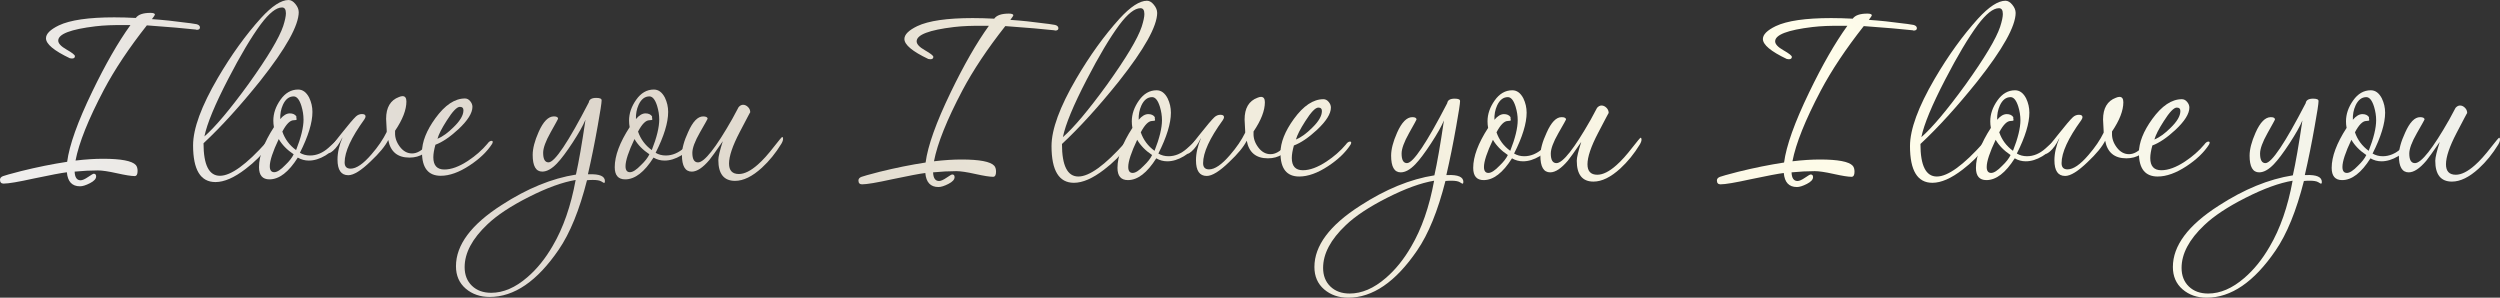<?xml version="1.0" encoding="UTF-8"?> <svg xmlns="http://www.w3.org/2000/svg" xmlns:xlink="http://www.w3.org/1999/xlink" id="_Слой_1" data-name="Слой 1" viewBox="0 0 955.16 113.74"><rect x="0" y="0" width="955.16" height="113.74" fill="#333333" stroke="none"/><defs><style> .cls-1 { fill: url(#White_Gold-20); } .cls-2 { fill: url(#White_Gold-24); } .cls-3 { fill: url(#White_Gold-19); } .cls-4 { fill: url(#White_Gold-9); } .cls-5 { fill: url(#White_Gold-22); } .cls-6 { fill: url(#White_Gold-3); } .cls-7 { fill: url(#White_Gold-16); } .cls-8 { fill: url(#White_Gold); } .cls-9 { fill: url(#White_Gold-23); } .cls-10 { fill: url(#White_Gold-8); } .cls-11 { fill: url(#White_Gold-6); } .cls-12 { fill: url(#White_Gold-13); } .cls-13 { fill: url(#White_Gold-12); } .cls-14 { fill: url(#White_Gold-7); } .cls-15 { fill: url(#White_Gold-15); } .cls-16 { fill: url(#White_Gold-14); } .cls-17 { fill: url(#White_Gold-11); } .cls-18 { fill: url(#White_Gold-4); } .cls-19 { fill: url(#White_Gold-21); } .cls-20 { fill: url(#White_Gold-17); } .cls-21 { fill: url(#White_Gold-18); } .cls-22 { fill: url(#White_Gold-2); } .cls-23 { fill: url(#White_Gold-10); } .cls-24 { fill: url(#White_Gold-5); } </style><linearGradient id="White_Gold" data-name="White Gold" x1="688.12" y1="-447.07" x2="-207.88" y2="220.93" gradientUnits="userSpaceOnUse"><stop offset="0" stop-color="#e8eaeb"></stop><stop offset=".25" stop-color="#fffdea"></stop><stop offset=".42" stop-color="#f0ebdc"></stop><stop offset=".6" stop-color="#ddd6cc"></stop><stop offset=".79" stop-color="#f2f2f2"></stop><stop offset="1" stop-color="#dedbc5"></stop></linearGradient><linearGradient id="White_Gold-2" data-name="White Gold" x1="707.99" y1="-420.41" x2="-188.01" y2="247.59" xlink:href="#White_Gold"></linearGradient><linearGradient id="White_Gold-3" data-name="White Gold" x1="721.09" y1="-402.84" x2="-174.91" y2="265.16" xlink:href="#White_Gold"></linearGradient><linearGradient id="White_Gold-4" data-name="White Gold" x1="734.46" y1="-384.92" x2="-161.54" y2="283.08" xlink:href="#White_Gold"></linearGradient><linearGradient id="White_Gold-5" data-name="White Gold" x1="743.9" y1="-372.25" x2="-152.1" y2="295.75" xlink:href="#White_Gold"></linearGradient><linearGradient id="White_Gold-6" data-name="White Gold" x1="766.72" y1="-341.64" x2="-129.28" y2="326.36" xlink:href="#White_Gold"></linearGradient><linearGradient id="White_Gold-7" data-name="White Gold" x1="769.65" y1="-337.72" x2="-126.35" y2="330.28" xlink:href="#White_Gold"></linearGradient><linearGradient id="White_Gold-8" data-name="White Gold" x1="782.35" y1="-320.67" x2="-113.65" y2="347.33" xlink:href="#White_Gold"></linearGradient><linearGradient id="White_Gold-9" data-name="White Gold" x1="805.43" y1="-289.72" x2="-90.57" y2="378.28" xlink:href="#White_Gold"></linearGradient><linearGradient id="White_Gold-10" data-name="White Gold" x1="825.3" y1="-263.06" x2="-70.7" y2="404.94" xlink:href="#White_Gold"></linearGradient><linearGradient id="White_Gold-11" data-name="White Gold" x1="838.4" y1="-245.49" x2="-57.6" y2="422.51" xlink:href="#White_Gold"></linearGradient><linearGradient id="White_Gold-12" data-name="White Gold" x1="851.77" y1="-227.57" x2="-44.23" y2="440.43" xlink:href="#White_Gold"></linearGradient><linearGradient id="White_Gold-13" data-name="White Gold" x1="861.21" y1="-214.9" x2="-34.79" y2="453.1" xlink:href="#White_Gold"></linearGradient><linearGradient id="White_Gold-14" data-name="White Gold" x1="884.03" y1="-184.29" x2="-11.97" y2="483.71" xlink:href="#White_Gold"></linearGradient><linearGradient id="White_Gold-15" data-name="White Gold" x1="886.96" y1="-180.37" x2="-9.04" y2="487.63" xlink:href="#White_Gold"></linearGradient><linearGradient id="White_Gold-16" data-name="White Gold" x1="899.66" y1="-163.32" x2="3.66" y2="504.68" xlink:href="#White_Gold"></linearGradient><linearGradient id="White_Gold-17" data-name="White Gold" x1="922.6" y1="-132.55" x2="26.6" y2="535.45" xlink:href="#White_Gold"></linearGradient><linearGradient id="White_Gold-18" data-name="White Gold" x1="942.48" y1="-105.89" x2="46.48" y2="562.11" xlink:href="#White_Gold"></linearGradient><linearGradient id="White_Gold-19" data-name="White Gold" x1="955.58" y1="-88.32" x2="59.58" y2="579.68" xlink:href="#White_Gold"></linearGradient><linearGradient id="White_Gold-20" data-name="White Gold" x1="968.94" y1="-70.4" x2="72.94" y2="597.6" xlink:href="#White_Gold"></linearGradient><linearGradient id="White_Gold-21" data-name="White Gold" x1="978.39" y1="-57.73" x2="82.39" y2="610.27" xlink:href="#White_Gold"></linearGradient><linearGradient id="White_Gold-22" data-name="White Gold" x1="1001.21" y1="-27.12" x2="105.21" y2="640.88" xlink:href="#White_Gold"></linearGradient><linearGradient id="White_Gold-23" data-name="White Gold" x1="1004.13" y1="-23.2" x2="108.13" y2="644.8" xlink:href="#White_Gold"></linearGradient><linearGradient id="White_Gold-24" data-name="White Gold" x1="1016.84" y1="-6.15" x2="120.84" y2="661.85" xlink:href="#White_Gold"></linearGradient></defs><g><path class="cls-8" d="M76.4,10.49c0,.61-.42.91-1.25.91l-.34-.11c-4.1-.46-10.34-.99-18.7-1.6-6.84,8.67-12.31,16.88-16.42,24.63-5.93,11.25-9.54,20.26-10.83,27.02,3.88-.46,7.37-.68,10.49-.68,6.92,0,11.1.8,12.54,2.39.46.53.68,1.29.68,2.28,0,1.29-.38,1.94-1.14,1.94-1.29,0-3.55-.36-6.78-1.08-3.23-.72-5.64-1.08-7.24-1.08-2.74,0-5.7.15-8.89.46.08,2.2.84,3.31,2.28,3.31.68,0,1.63-.42,2.85-1.25,1.21-.84,1.94-1.25,2.17-1.25.61,0,.91.34.91,1.03,0,.91-.78,1.77-2.34,2.57-1.56.8-2.83,1.2-3.82,1.2-3.04,0-4.71-1.79-5.02-5.36-1.98.23-6.2,1.03-12.66,2.39-5.85,1.29-9.69,1.94-11.52,1.94-.91,0-1.37-.5-1.37-1.48,0-.61.38-1.07,1.14-1.37.53-.23,2.85-.87,6.96-1.94,6.16-1.52,12.01-2.7,17.56-3.54.84-6.39,4.03-15.32,9.58-26.8,5.02-10.41,9.88-18.89,14.6-25.43h-1.94c-4.41-.07-8.21.08-11.4.46-9.5,1.14-14.25,2.96-14.25,5.47,0,1.07,1.06,2.21,3.19,3.42,2.13,1.22,3.19,2.05,3.19,2.51,0,.61-.38.91-1.14.91-.23,0-.5-.04-.8-.11-6.08-2.89-9.12-5.43-9.12-7.64,0-1.67,1.63-3.31,4.9-4.9,4.33-2.05,11.4-3.08,21.21-3.08,2.58,0,5.32.08,8.21.23.91-1.29,2.77-1.94,5.59-1.94,1.14,0,1.71.23,1.71.68,0,.15-.38.72-1.14,1.71,4.33.3,8.7.76,13.11,1.37.91.08,2.24.27,3.99.57.84.23,1.25.65,1.25,1.25Z"></path><path class="cls-22" d="M114.14,4.56c0,5.17-4.9,13.95-14.71,26.34-7.75,9.65-14.98,17.6-21.67,23.83,0,8.29,2.09,12.43,6.27,12.43s10.11-4.29,17.79-12.88c.3-.38.61-.57.91-.57.38,0,.57.27.57.8,0,.3-.11.61-.34.91-2.66,3.5-5.7,6.54-9.12,9.12-4.33,3.34-8.17,5.02-11.52,5.02-5.7,0-8.55-4.67-8.55-14.03,0-6.38,3.15-14.97,9.46-25.77,5.17-8.82,10.68-16.46,16.53-22.92,4.18-4.56,7.68-6.84,10.49-6.84.91,0,1.79.51,2.62,1.54.84,1.03,1.25,2.03,1.25,3.02ZM109.23,5.02c0-1.44-.5-2.17-1.48-2.17-2.21,0-4.9,2.13-8.1,6.39-3.65,4.94-7.79,11.9-12.43,20.87-5.09,9.81-8.14,17.14-9.12,22.01,4.18-3.65,9.81-10.34,16.88-20.07,7.3-10.19,11.71-17.56,13.23-22.12.68-2.13,1.03-3.76,1.03-4.9Z"></path><path class="cls-6" d="M129.41,54.28c0,.15-.08.3-.23.46-1.07,1.82-2.68,3.38-4.85,4.67-2.17,1.29-4.28,1.94-6.33,1.94-1.52,0-2.93-.38-4.22-1.14-3.5,5.55-7.11,8.32-10.83,8.32-2.66,0-3.99-1.56-3.99-4.67,0-4.33,1.9-9.42,5.7-15.28-.15-.84-.23-1.67-.23-2.51,0-2.74.91-5.4,2.74-7.98,1.82-2.58,4.07-3.88,6.73-3.88,1.75,0,3.15,1.03,4.22,3.08.84,1.75,1.25,3.57,1.25,5.47,0,4.1-1.6,9.31-4.79,15.62,1.14.68,2.43,1.03,3.88,1.03,2.51,0,4.86-.99,7.07-2.96,2.2-1.98,3.23-2.96,3.08-2.96.53,0,.8.27.8.8ZM112.2,58.95c-2.51-1.67-4.41-3.61-5.7-5.82-2.28,4.79-3.42,8.25-3.42,10.38,0,1.52.57,2.28,1.71,2.28,1.06,0,2.47-.91,4.22-2.74,1.52-1.44,2.58-2.81,3.19-4.1ZM115.96,45.61c0-1.67-.27-3.38-.8-5.13-.76-2.43-1.75-3.65-2.96-3.65-1.75,0-3.12,1.07-4.1,3.19-.76,1.67-1.1,3.5-1.03,5.47,1.21-1.44,2.43-2.17,3.65-2.17,1.14,0,1.98.38,2.51,1.14v.57c.07.23.11.42.11.57,0,.23-.38.34-1.14.34-1.37,0-2.81,1.45-4.33,4.33.99,2.89,2.74,5.25,5.25,7.07,1.9-4.79,2.85-8.7,2.85-11.74Z"></path><path class="cls-18" d="M166.13,53.45c0,.3-.08.55-.23.78-2.21,3.99-5.36,5.98-9.46,5.98-4.56,0-7.26-2.24-8.1-6.73-1.14,2.3-3.38,5.02-6.73,8.17-3.65,3.53-6.5,5.29-8.55,5.29-2.74,0-4.11-1.99-4.11-5.98,0-2.68.65-5.52,1.94-8.5-.08.08-.15.19-.23.34-.99,2.05-2.13,3.65-3.42,4.79-.61.53-1.07.8-1.37.8-.23,0-.34-.15-.34-.46,0-.53,1.56-2.74,4.67-6.61,2.89-3.65,4.83-5.93,5.81-6.84.69-.61,1.44-.91,2.28-.91.91,0,1.37.3,1.37.91,0,.3-.15.68-.46,1.14-5.02,6.92-7.53,12.39-7.53,16.42,0,1.6.76,2.39,2.28,2.39,2.2,0,4.86-1.83,7.98-5.47,2.51-2.89,4.45-5.74,5.82-8.55v-.57c0-.53-.04-1.29-.12-2.28-.08-.99-.11-1.71-.11-2.17,0-4.33,1.63-7.11,4.9-8.32.53-.23.99-.34,1.37-.34.99,0,1.48.68,1.48,2.05,0,3.19-1.45,6.92-4.33,11.17v.68c-.08,1.9.53,3.71,1.82,5.42,1.29,1.71,2.85,2.57,4.68,2.57s3.65-1.03,5.47-3.08,2.66-3.08,2.51-3.08c.46,0,.68.33.68,1Z"></path><path class="cls-24" d="M188.25,54.28c0,.15-.08.38-.23.68-1.9,2.96-4.75,5.7-8.55,8.21-4.03,2.66-7.72,3.99-11.06,3.99-4.79,0-7.18-3-7.18-9.01,0-3.95,1.71-8.29,5.13-13,3.65-5.02,7.41-7.53,11.29-7.53.76,0,1.43.34,2,1.03.57.68.85,1.41.85,2.17,0,2.36-1.79,5.21-5.36,8.55-3.19,2.96-6.12,4.94-8.78,5.93-.53,1.9-.8,3.5-.8,4.79,0,3.12,1.41,4.67,4.22,4.67,2.66,0,5.66-1.1,9.01-3.31,2.89-1.9,5.36-4.07,7.41-6.5.53-.76,1.06-1.14,1.6-1.14.3,0,.46.15.46.46ZM177.07,42.19c0-.91-.46-1.37-1.37-1.37-1.14,0-2.81,1.75-5.02,5.25-1.9,2.96-3.08,5.28-3.54,6.96,1.98-.83,4.03-2.32,6.16-4.45,2.51-2.43,3.76-4.56,3.76-6.39Z"></path><path class="cls-11" d="M231.12,69.21c0,.46-.11.68-.34.68-.08,0-.42-.19-1.03-.57-.61-.38-1.71-.57-3.31-.57-.76,0-1.48.04-2.17.11-2.89,11.4-6.5,20.26-10.83,26.57-8.21,12.01-16.99,18.02-26.34,18.02-3.65,0-6.71-1.07-9.18-3.19-2.47-2.13-3.71-4.98-3.71-8.55,0-8.13,5.82-15.93,17.45-23.38,9.73-6.31,19.19-10.19,28.39-11.63,1.06-4.71,2.28-11.71,3.65-20.98-.91,2.21-2.55,5.11-4.9,8.72-2.36,3.61-4.37,6.29-6.04,8.04-1.98,2.05-3.84,3.08-5.59,3.08-2.43,0-3.65-2.13-3.65-6.38,0-2.43.76-5.36,2.28-8.78,1.75-3.95,3.69-5.93,5.82-5.93,1.06,0,1.6.3,1.6.91,0,.08-.95,1.81-2.85,5.19-1.9,3.38-2.85,5.99-2.85,7.81,0,2.43.68,3.65,2.05,3.65,2.36,0,7.49-7.64,15.39-22.92.15-1.14,1.1-1.71,2.85-1.71,1.37,0,2.05.3,2.05.91,0,.99-.5,4.22-1.48,9.69-1.14,6.46-2.39,12.66-3.76,18.59h.46c4.03-.15,6.04.72,6.04,2.62ZM219.94,68.76c-5.02.84-10.99,3-17.9,6.5-6.92,3.5-12.2,6.99-15.85,10.49-5.78,5.47-8.67,10.91-8.67,16.31,0,2.96.93,5.34,2.79,7.13,1.86,1.79,4.31,2.68,7.35,2.68,4.64,0,9.24-1.98,13.8-5.93,3.65-3.12,6.88-7.11,9.69-11.97,4.03-6.84,6.96-15.24,8.78-25.2Z"></path><path class="cls-14" d="M265.32,54.28c0,.15-.08.3-.23.46-1.07,1.82-2.68,3.38-4.85,4.67-2.17,1.29-4.28,1.94-6.33,1.94-1.52,0-2.93-.38-4.22-1.14-3.5,5.55-7.11,8.32-10.83,8.32-2.66,0-3.99-1.56-3.99-4.67,0-4.33,1.9-9.42,5.7-15.28-.15-.84-.23-1.67-.23-2.51,0-2.74.91-5.4,2.74-7.98,1.82-2.58,4.07-3.88,6.73-3.88,1.75,0,3.15,1.03,4.22,3.08.84,1.75,1.25,3.57,1.25,5.47,0,4.1-1.6,9.31-4.79,15.62,1.14.68,2.43,1.03,3.88,1.03,2.51,0,4.86-.99,7.07-2.96,2.2-1.98,3.23-2.96,3.08-2.96.53,0,.8.27.8.8ZM248.11,58.95c-2.51-1.67-4.41-3.61-5.7-5.82-2.28,4.79-3.42,8.25-3.42,10.38,0,1.52.57,2.28,1.71,2.28,1.06,0,2.47-.91,4.22-2.74,1.52-1.44,2.58-2.81,3.19-4.1ZM251.87,45.61c0-1.67-.27-3.38-.8-5.13-.76-2.43-1.75-3.65-2.96-3.65-1.75,0-3.12,1.07-4.11,3.19-.76,1.67-1.1,3.5-1.03,5.47,1.22-1.44,2.43-2.17,3.65-2.17,1.14,0,1.98.38,2.51,1.14v.57c.08.23.11.42.11.57,0,.23-.38.34-1.14.34-1.37,0-2.81,1.45-4.33,4.33.99,2.89,2.74,5.25,5.25,7.07,1.9-4.79,2.85-8.7,2.85-11.74Z"></path><path class="cls-10" d="M299.19,53.02c0,.53-.23,1.18-.68,1.94-2.13,3.5-4.6,6.54-7.41,9.12-3.65,3.34-7.07,5.02-10.26,5.02-4.26,0-6.39-2.66-6.39-7.98,0-1.21.57-3.61,1.71-7.18-2.66,3.88-4.37,6.27-5.13,7.18-2.51,2.96-4.75,4.45-6.73,4.45-2.51,0-3.76-2.13-3.76-6.38,0-2.43.8-5.36,2.39-8.78,1.75-3.95,3.65-5.93,5.7-5.93,1.14,0,1.71.3,1.71.91,0,.08-.97,1.81-2.91,5.19-1.94,3.38-2.91,5.99-2.91,7.81,0,2.43.72,3.65,2.17,3.65,2.43,0,6.8-5.55,13.11-16.65.53-1.06,1.33-2.55,2.39-4.45.53-.61,1.1-.91,1.71-.91.68,0,1.31.29,1.88.85.57.57.86,1.24.86,2,0-.08-1.35,2.47-4.05,7.64-2.7,5.17-4.05,9.16-4.05,11.97,0,2.66,1.25,3.99,3.76,3.99,2.13,0,4.56-1.21,7.3-3.65,1.83-1.6,3.88-3.88,6.16-6.84,1.9-2.43,2.93-3.65,3.08-3.65.23,0,.34.23.34.68Z"></path></g><g><path class="cls-4" d="M404.38,10.77c0,.61-.42.91-1.25.91l-.34-.11c-4.1-.46-10.34-.99-18.7-1.6-6.84,8.67-12.31,16.88-16.42,24.63-5.93,11.25-9.54,20.26-10.83,27.02,3.88-.46,7.37-.68,10.49-.68,6.92,0,11.1.8,12.54,2.39.46.53.68,1.29.68,2.28,0,1.29-.38,1.94-1.14,1.94-1.29,0-3.55-.36-6.78-1.08-3.23-.72-5.64-1.08-7.24-1.08-2.74,0-5.7.15-8.89.46.08,2.2.84,3.31,2.28,3.31.68,0,1.63-.42,2.85-1.25,1.21-.84,1.94-1.25,2.17-1.25.61,0,.91.34.91,1.03,0,.91-.78,1.77-2.34,2.57-1.56.8-2.83,1.2-3.82,1.2-3.04,0-4.71-1.79-5.02-5.36-1.98.23-6.2,1.03-12.66,2.39-5.85,1.29-9.69,1.94-11.52,1.94-.91,0-1.37-.5-1.37-1.48,0-.61.38-1.07,1.14-1.37.53-.23,2.85-.87,6.96-1.94,6.16-1.52,12.01-2.7,17.56-3.54.84-6.39,4.03-15.32,9.58-26.8,5.02-10.41,9.88-18.89,14.59-25.43h-1.94c-4.41-.07-8.21.08-11.4.46-9.5,1.14-14.25,2.96-14.25,5.47,0,1.07,1.06,2.21,3.19,3.42,2.13,1.22,3.19,2.05,3.19,2.51,0,.61-.38.91-1.14.91-.23,0-.5-.04-.8-.11-6.08-2.89-9.12-5.43-9.12-7.64,0-1.67,1.63-3.31,4.9-4.9,4.33-2.05,11.4-3.08,21.21-3.08,2.58,0,5.32.08,8.21.23.91-1.29,2.77-1.94,5.59-1.94,1.14,0,1.71.23,1.71.68,0,.15-.38.72-1.14,1.71,4.33.3,8.7.76,13.11,1.37.91.08,2.24.27,3.99.57.84.23,1.25.65,1.25,1.25Z"></path><path class="cls-23" d="M442.12,4.84c0,5.17-4.9,13.95-14.71,26.34-7.75,9.65-14.98,17.6-21.67,23.83,0,8.29,2.09,12.43,6.27,12.43s10.11-4.29,17.79-12.88c.3-.38.61-.57.91-.57.38,0,.57.27.57.8,0,.3-.11.61-.34.91-2.66,3.5-5.7,6.54-9.12,9.12-4.33,3.34-8.17,5.02-11.52,5.02-5.7,0-8.55-4.67-8.55-14.03,0-6.38,3.15-14.97,9.46-25.77,5.17-8.82,10.68-16.46,16.53-22.92,4.18-4.56,7.68-6.84,10.49-6.84.91,0,1.79.51,2.62,1.54.84,1.03,1.25,2.03,1.25,3.02ZM437.22,5.3c0-1.44-.5-2.17-1.48-2.17-2.21,0-4.9,2.13-8.1,6.39-3.65,4.94-7.79,11.9-12.43,20.87-5.09,9.81-8.14,17.14-9.12,22.01,4.18-3.65,9.81-10.34,16.88-20.07,7.3-10.19,11.71-17.56,13.23-22.12.68-2.13,1.03-3.76,1.03-4.9Z"></path><path class="cls-17" d="M457.4,54.56c0,.15-.08.3-.23.46-1.07,1.82-2.68,3.38-4.85,4.67-2.17,1.29-4.28,1.94-6.33,1.94-1.52,0-2.93-.38-4.22-1.14-3.5,5.55-7.11,8.32-10.83,8.32-2.66,0-3.99-1.56-3.99-4.67,0-4.33,1.9-9.42,5.7-15.28-.15-.84-.23-1.67-.23-2.51,0-2.74.91-5.4,2.74-7.98,1.83-2.58,4.07-3.88,6.73-3.88,1.75,0,3.15,1.03,4.22,3.08.84,1.75,1.25,3.57,1.25,5.47,0,4.1-1.6,9.31-4.79,15.62,1.14.68,2.43,1.03,3.88,1.03,2.51,0,4.86-.99,7.07-2.96,2.2-1.98,3.23-2.96,3.08-2.96.53,0,.8.27.8.8ZM440.18,59.23c-2.51-1.67-4.41-3.61-5.7-5.82-2.28,4.79-3.42,8.25-3.42,10.38,0,1.52.57,2.28,1.71,2.28,1.06,0,2.47-.91,4.22-2.74,1.52-1.44,2.58-2.81,3.19-4.1ZM443.95,45.89c0-1.67-.27-3.38-.8-5.13-.76-2.43-1.75-3.65-2.96-3.65-1.75,0-3.12,1.07-4.11,3.19-.76,1.67-1.1,3.5-1.03,5.47,1.21-1.44,2.43-2.17,3.65-2.17,1.14,0,1.98.38,2.51,1.14v.57c.07.23.11.42.11.57,0,.23-.38.34-1.14.34-1.37,0-2.81,1.45-4.33,4.33.99,2.89,2.74,5.25,5.25,7.07,1.9-4.79,2.85-8.7,2.85-11.74Z"></path><path class="cls-13" d="M494.12,53.73c0,.3-.08.55-.23.78-2.21,3.99-5.36,5.98-9.46,5.98-4.56,0-7.26-2.24-8.1-6.73-1.14,2.3-3.38,5.02-6.73,8.17-3.65,3.53-6.5,5.29-8.55,5.29-2.74,0-4.11-1.99-4.11-5.98,0-2.68.65-5.52,1.94-8.5-.08.08-.15.19-.23.34-.99,2.05-2.13,3.65-3.42,4.79-.61.53-1.07.8-1.37.8-.23,0-.34-.15-.34-.46,0-.53,1.56-2.74,4.67-6.61,2.89-3.65,4.83-5.93,5.81-6.84.69-.61,1.44-.91,2.28-.91.91,0,1.37.3,1.37.91,0,.3-.15.68-.46,1.14-5.02,6.92-7.53,12.39-7.53,16.42,0,1.6.76,2.39,2.28,2.39,2.2,0,4.86-1.83,7.98-5.47,2.51-2.89,4.45-5.74,5.82-8.55v-.57c0-.53-.04-1.29-.12-2.28-.08-.99-.11-1.71-.11-2.17,0-4.33,1.63-7.11,4.9-8.32.53-.23.99-.34,1.37-.34.99,0,1.48.68,1.48,2.05,0,3.19-1.45,6.92-4.33,11.17v.68c-.08,1.9.53,3.71,1.82,5.42,1.29,1.71,2.85,2.57,4.68,2.57s3.65-1.03,5.47-3.08,2.66-3.08,2.51-3.08c.46,0,.68.33.68,1Z"></path><path class="cls-12" d="M516.24,54.56c0,.15-.08.38-.23.68-1.9,2.96-4.75,5.7-8.55,8.21-4.03,2.66-7.72,3.99-11.06,3.99-4.79,0-7.18-3-7.18-9.01,0-3.95,1.71-8.29,5.13-13,3.65-5.02,7.41-7.53,11.29-7.53.76,0,1.43.34,2,1.03.57.68.85,1.41.85,2.17,0,2.36-1.79,5.21-5.36,8.55-3.19,2.96-6.12,4.94-8.78,5.93-.53,1.9-.8,3.5-.8,4.79,0,3.12,1.41,4.67,4.22,4.67,2.66,0,5.66-1.1,9.01-3.31,2.89-1.9,5.36-4.07,7.41-6.5.53-.76,1.06-1.14,1.6-1.14.3,0,.46.15.46.46ZM505.06,42.47c0-.91-.46-1.37-1.37-1.37-1.14,0-2.81,1.75-5.02,5.25-1.9,2.96-3.08,5.28-3.54,6.96,1.98-.83,4.03-2.32,6.16-4.45,2.51-2.43,3.76-4.56,3.76-6.39Z"></path><path class="cls-16" d="M559.1,69.5c0,.46-.11.68-.34.68-.08,0-.42-.19-1.03-.57-.61-.38-1.71-.57-3.31-.57-.76,0-1.48.04-2.17.11-2.89,11.4-6.5,20.26-10.83,26.57-8.21,12.01-16.99,18.02-26.34,18.02-3.65,0-6.71-1.07-9.18-3.19-2.47-2.13-3.71-4.98-3.71-8.55,0-8.13,5.82-15.93,17.45-23.38,9.73-6.31,19.19-10.19,28.39-11.63,1.06-4.71,2.28-11.71,3.65-20.98-.91,2.21-2.55,5.11-4.9,8.72-2.36,3.61-4.37,6.29-6.04,8.04-1.98,2.05-3.84,3.08-5.59,3.08-2.43,0-3.65-2.13-3.65-6.38,0-2.43.76-5.36,2.28-8.78,1.75-3.95,3.69-5.93,5.82-5.93,1.06,0,1.6.3,1.6.91,0,.08-.95,1.81-2.85,5.19-1.9,3.38-2.85,5.99-2.85,7.81,0,2.43.68,3.65,2.05,3.65,2.36,0,7.49-7.64,15.39-22.92.15-1.14,1.1-1.71,2.85-1.71,1.37,0,2.05.3,2.05.91,0,.99-.5,4.22-1.48,9.69-1.14,6.46-2.39,12.66-3.76,18.59h.46c4.03-.15,6.04.72,6.04,2.62ZM547.93,69.04c-5.02.84-10.99,3-17.9,6.5-6.92,3.5-12.2,6.99-15.85,10.49-5.78,5.47-8.67,10.91-8.67,16.31,0,2.96.93,5.34,2.79,7.13,1.86,1.79,4.31,2.68,7.35,2.68,4.64,0,9.24-1.98,13.8-5.93,3.65-3.12,6.88-7.11,9.69-11.97,4.03-6.84,6.96-15.24,8.78-25.2Z"></path><path class="cls-15" d="M593.31,54.56c0,.15-.08.3-.23.46-1.07,1.82-2.68,3.38-4.85,4.67-2.17,1.29-4.28,1.94-6.33,1.94-1.52,0-2.93-.38-4.22-1.14-3.5,5.55-7.11,8.32-10.83,8.32-2.66,0-3.99-1.56-3.99-4.67,0-4.33,1.9-9.42,5.7-15.28-.15-.84-.23-1.67-.23-2.51,0-2.74.91-5.4,2.74-7.98,1.82-2.58,4.07-3.88,6.73-3.88,1.75,0,3.15,1.03,4.22,3.08.84,1.75,1.25,3.57,1.25,5.47,0,4.1-1.6,9.31-4.79,15.62,1.14.68,2.43,1.03,3.88,1.03,2.51,0,4.86-.99,7.07-2.96,2.2-1.98,3.23-2.96,3.08-2.96.53,0,.8.27.8.8ZM576.09,59.23c-2.51-1.67-4.41-3.61-5.7-5.82-2.28,4.79-3.42,8.25-3.42,10.38,0,1.52.57,2.28,1.71,2.28,1.06,0,2.47-.91,4.22-2.74,1.52-1.44,2.58-2.81,3.19-4.1ZM579.86,45.89c0-1.67-.27-3.38-.8-5.13-.76-2.43-1.75-3.65-2.96-3.65-1.75,0-3.12,1.07-4.11,3.19-.76,1.67-1.1,3.5-1.03,5.47,1.22-1.44,2.43-2.17,3.65-2.17,1.14,0,1.98.38,2.51,1.14v.57c.08.23.11.42.11.57,0,.23-.38.34-1.14.34-1.37,0-2.81,1.45-4.33,4.33.99,2.89,2.74,5.25,5.25,7.07,1.9-4.79,2.85-8.7,2.85-11.74Z"></path><path class="cls-7" d="M627.17,53.3c0,.53-.23,1.18-.68,1.94-2.13,3.5-4.6,6.54-7.41,9.12-3.65,3.34-7.07,5.02-10.26,5.02-4.26,0-6.39-2.66-6.39-7.98,0-1.21.57-3.61,1.71-7.18-2.66,3.88-4.37,6.27-5.13,7.18-2.51,2.96-4.75,4.45-6.73,4.45-2.51,0-3.76-2.13-3.76-6.38,0-2.43.8-5.36,2.39-8.78,1.75-3.95,3.65-5.93,5.7-5.93,1.14,0,1.71.3,1.71.91,0,.08-.97,1.81-2.91,5.19-1.94,3.38-2.91,5.99-2.91,7.81,0,2.43.72,3.65,2.17,3.65,2.43,0,6.8-5.55,13.11-16.65.53-1.06,1.33-2.55,2.39-4.45.53-.61,1.1-.91,1.71-.91.68,0,1.31.29,1.88.85.57.57.86,1.24.86,2,0-.08-1.35,2.47-4.05,7.64-2.7,5.17-4.05,9.16-4.05,11.97,0,2.66,1.25,3.99,3.76,3.99,2.13,0,4.56-1.21,7.3-3.65,1.83-1.6,3.88-3.88,6.16-6.84,1.9-2.43,2.93-3.65,3.08-3.65.23,0,.34.23.34.68Z"></path></g><g><path class="cls-20" d="M732.37,10.77c0,.61-.42.91-1.25.91l-.34-.11c-4.1-.46-10.34-.99-18.7-1.6-6.84,8.67-12.31,16.88-16.42,24.63-5.93,11.25-9.54,20.26-10.83,27.02,3.88-.46,7.37-.68,10.49-.68,6.92,0,11.1.8,12.54,2.39.46.53.68,1.29.68,2.28,0,1.29-.38,1.94-1.14,1.94-1.29,0-3.55-.36-6.78-1.08-3.23-.72-5.64-1.08-7.24-1.08-2.74,0-5.7.15-8.89.46.07,2.2.84,3.31,2.28,3.31.68,0,1.63-.42,2.85-1.25,1.21-.84,1.94-1.25,2.17-1.25.61,0,.91.34.91,1.03,0,.91-.78,1.77-2.34,2.57-1.56.8-2.83,1.2-3.82,1.2-3.04,0-4.71-1.79-5.02-5.36-1.98.23-6.2,1.03-12.66,2.39-5.86,1.29-9.69,1.94-11.52,1.94-.91,0-1.37-.5-1.37-1.48,0-.61.38-1.07,1.14-1.37.53-.23,2.85-.87,6.96-1.94,6.16-1.52,12.01-2.7,17.56-3.54.84-6.39,4.03-15.32,9.58-26.8,5.02-10.41,9.88-18.89,14.6-25.43h-1.94c-4.41-.07-8.21.08-11.4.46-9.5,1.14-14.25,2.96-14.25,5.47,0,1.07,1.06,2.21,3.19,3.42,2.13,1.22,3.19,2.05,3.19,2.51,0,.61-.38.91-1.14.91-.23,0-.5-.04-.8-.11-6.08-2.89-9.12-5.43-9.12-7.64,0-1.67,1.63-3.31,4.9-4.9,4.33-2.05,11.4-3.08,21.21-3.08,2.58,0,5.32.08,8.21.23.91-1.29,2.77-1.94,5.59-1.94,1.14,0,1.71.23,1.71.68,0,.15-.38.72-1.14,1.71,4.33.3,8.7.76,13.11,1.37.91.08,2.24.27,3.99.57.83.23,1.25.65,1.25,1.25Z"></path><path class="cls-21" d="M770.11,4.84c0,5.17-4.9,13.95-14.71,26.34-7.75,9.65-14.98,17.6-21.67,23.83,0,8.29,2.09,12.43,6.27,12.43s10.11-4.29,17.79-12.88c.3-.38.61-.57.91-.57.38,0,.57.27.57.8,0,.3-.11.61-.34.91-2.66,3.5-5.7,6.54-9.12,9.12-4.33,3.34-8.17,5.02-11.52,5.02-5.7,0-8.55-4.67-8.55-14.03,0-6.38,3.15-14.97,9.46-25.77,5.17-8.82,10.68-16.46,16.53-22.92,4.18-4.56,7.68-6.84,10.49-6.84.91,0,1.79.51,2.62,1.54.84,1.03,1.25,2.03,1.25,3.02ZM765.21,5.3c0-1.44-.5-2.17-1.48-2.17-2.21,0-4.9,2.13-8.1,6.39-3.65,4.94-7.79,11.9-12.43,20.87-5.09,9.81-8.13,17.14-9.12,22.01,4.18-3.65,9.81-10.34,16.88-20.07,7.3-10.19,11.71-17.56,13.23-22.12.68-2.13,1.03-3.76,1.03-4.9Z"></path><path class="cls-3" d="M785.39,54.56c0,.15-.08.3-.23.46-1.07,1.82-2.68,3.38-4.85,4.67-2.17,1.29-4.28,1.94-6.33,1.94-1.52,0-2.93-.38-4.22-1.14-3.5,5.55-7.11,8.32-10.83,8.32-2.66,0-3.99-1.56-3.99-4.67,0-4.33,1.9-9.42,5.7-15.28-.15-.84-.23-1.67-.23-2.51,0-2.74.91-5.4,2.74-7.98,1.83-2.58,4.07-3.88,6.73-3.88,1.75,0,3.15,1.03,4.22,3.08.84,1.75,1.25,3.57,1.25,5.47,0,4.1-1.6,9.31-4.79,15.62,1.14.68,2.43,1.03,3.88,1.03,2.51,0,4.86-.99,7.07-2.96,2.2-1.98,3.23-2.96,3.08-2.96.53,0,.8.27.8.8ZM768.17,59.23c-2.51-1.67-4.41-3.61-5.7-5.82-2.28,4.79-3.42,8.25-3.42,10.38,0,1.52.57,2.28,1.71,2.28,1.06,0,2.47-.91,4.22-2.74,1.52-1.44,2.58-2.81,3.19-4.1ZM771.93,45.89c0-1.67-.27-3.38-.8-5.13-.76-2.43-1.75-3.65-2.96-3.65-1.75,0-3.12,1.07-4.1,3.19-.76,1.67-1.1,3.5-1.03,5.47,1.21-1.44,2.43-2.17,3.65-2.17,1.14,0,1.98.38,2.51,1.14v.57c.07.23.11.42.11.57,0,.23-.38.34-1.14.34-1.37,0-2.81,1.45-4.33,4.33.99,2.89,2.74,5.25,5.24,7.07,1.9-4.79,2.85-8.7,2.85-11.74Z"></path><path class="cls-1" d="M822.1,53.73c0,.3-.08.55-.23.78-2.21,3.99-5.36,5.98-9.46,5.98-4.56,0-7.26-2.24-8.1-6.73-1.14,2.3-3.38,5.02-6.73,8.17-3.65,3.53-6.5,5.29-8.55,5.29-2.74,0-4.11-1.99-4.11-5.98,0-2.68.65-5.52,1.94-8.5-.08.08-.15.19-.23.34-.99,2.05-2.13,3.65-3.42,4.79-.61.53-1.07.8-1.37.8-.23,0-.34-.15-.34-.46,0-.53,1.56-2.74,4.68-6.61,2.89-3.65,4.83-5.93,5.81-6.84.69-.61,1.44-.91,2.28-.91.91,0,1.37.3,1.37.91,0,.3-.15.68-.46,1.14-5.02,6.92-7.53,12.39-7.53,16.42,0,1.6.76,2.39,2.28,2.39,2.2,0,4.86-1.83,7.98-5.47,2.51-2.89,4.45-5.74,5.82-8.55v-.57c0-.53-.04-1.29-.12-2.28-.08-.99-.11-1.71-.11-2.17,0-4.33,1.63-7.11,4.9-8.32.53-.23.99-.34,1.37-.34.99,0,1.48.68,1.48,2.05,0,3.19-1.45,6.92-4.33,11.17v.68c-.08,1.9.53,3.71,1.82,5.42,1.29,1.71,2.85,2.57,4.68,2.57s3.65-1.03,5.47-3.08,2.66-3.08,2.51-3.08c.46,0,.68.33.68,1Z"></path><path class="cls-19" d="M844.22,54.56c0,.15-.08.38-.23.68-1.9,2.96-4.75,5.7-8.55,8.21-4.03,2.66-7.72,3.99-11.06,3.99-4.79,0-7.18-3-7.18-9.01,0-3.95,1.71-8.29,5.13-13,3.65-5.02,7.41-7.53,11.29-7.53.76,0,1.43.34,2,1.03.57.68.86,1.41.86,2.17,0,2.36-1.79,5.21-5.36,8.55-3.19,2.96-6.12,4.94-8.78,5.93-.53,1.9-.8,3.5-.8,4.79,0,3.12,1.41,4.67,4.22,4.67,2.66,0,5.66-1.1,9.01-3.31,2.89-1.9,5.36-4.07,7.41-6.5.53-.76,1.06-1.14,1.6-1.14.3,0,.46.15.46.46ZM833.05,42.47c0-.91-.46-1.37-1.37-1.37-1.14,0-2.81,1.75-5.02,5.25-1.9,2.96-3.08,5.28-3.54,6.96,1.98-.83,4.03-2.32,6.16-4.45,2.51-2.43,3.76-4.56,3.76-6.39Z"></path><path class="cls-5" d="M887.09,69.5c0,.46-.12.68-.34.68-.08,0-.42-.19-1.03-.57-.61-.38-1.71-.57-3.31-.57-.76,0-1.48.04-2.17.11-2.89,11.4-6.5,20.26-10.83,26.57-8.21,12.01-16.99,18.02-26.34,18.02-3.65,0-6.71-1.07-9.18-3.19-2.47-2.13-3.71-4.98-3.71-8.55,0-8.13,5.81-15.93,17.45-23.38,9.73-6.31,19.19-10.19,28.39-11.63,1.06-4.71,2.28-11.71,3.65-20.98-.91,2.21-2.55,5.11-4.9,8.72-2.36,3.61-4.37,6.29-6.04,8.04-1.98,2.05-3.84,3.08-5.59,3.08-2.43,0-3.65-2.13-3.65-6.38,0-2.43.76-5.36,2.28-8.78,1.75-3.95,3.69-5.93,5.82-5.93,1.06,0,1.6.3,1.6.91,0,.08-.95,1.81-2.85,5.19-1.9,3.38-2.85,5.99-2.85,7.81,0,2.43.68,3.65,2.05,3.65,2.36,0,7.49-7.64,15.39-22.92.15-1.14,1.1-1.71,2.85-1.71,1.37,0,2.05.3,2.05.91,0,.99-.49,4.22-1.48,9.69-1.14,6.46-2.39,12.66-3.76,18.59h.46c4.03-.15,6.04.72,6.04,2.62ZM875.92,69.04c-5.02.84-10.98,3-17.9,6.5-6.92,3.5-12.2,6.99-15.85,10.49-5.78,5.47-8.67,10.91-8.67,16.31,0,2.96.93,5.34,2.79,7.13,1.86,1.79,4.31,2.68,7.36,2.68,4.64,0,9.23-1.98,13.8-5.93,3.65-3.12,6.88-7.11,9.69-11.97,4.03-6.84,6.96-15.24,8.78-25.2Z"></path><path class="cls-9" d="M921.3,54.56c0,.15-.08.3-.23.46-1.06,1.82-2.68,3.38-4.85,4.67-2.17,1.29-4.28,1.94-6.33,1.94-1.52,0-2.93-.38-4.22-1.14-3.5,5.55-7.11,8.32-10.83,8.32-2.66,0-3.99-1.56-3.99-4.67,0-4.33,1.9-9.42,5.7-15.28-.15-.84-.23-1.67-.23-2.51,0-2.74.91-5.4,2.74-7.98,1.82-2.58,4.06-3.88,6.73-3.88,1.75,0,3.15,1.03,4.22,3.08.84,1.75,1.26,3.57,1.26,5.47,0,4.1-1.6,9.31-4.79,15.62,1.14.68,2.43,1.03,3.88,1.03,2.51,0,4.87-.99,7.07-2.96,2.2-1.98,3.23-2.96,3.08-2.96.53,0,.8.27.8.8ZM904.08,59.23c-2.51-1.67-4.41-3.61-5.7-5.82-2.28,4.79-3.42,8.25-3.42,10.38,0,1.52.57,2.28,1.71,2.28,1.06,0,2.47-.91,4.22-2.74,1.52-1.44,2.58-2.81,3.19-4.1ZM907.84,45.89c0-1.67-.27-3.38-.8-5.13-.76-2.43-1.75-3.65-2.96-3.65-1.75,0-3.12,1.07-4.11,3.19-.76,1.67-1.1,3.5-1.03,5.47,1.22-1.44,2.43-2.17,3.65-2.17,1.14,0,1.97.38,2.51,1.14v.57c.07.23.11.42.11.57,0,.23-.38.34-1.14.34-1.37,0-2.81,1.45-4.33,4.33.99,2.89,2.74,5.25,5.25,7.07,1.9-4.79,2.85-8.7,2.85-11.74Z"></path><path class="cls-2" d="M955.16,53.3c0,.53-.23,1.18-.68,1.94-2.13,3.5-4.6,6.54-7.41,9.12-3.65,3.34-7.07,5.02-10.26,5.02-4.26,0-6.38-2.66-6.38-7.98,0-1.21.57-3.61,1.71-7.18-2.66,3.88-4.37,6.27-5.13,7.18-2.51,2.96-4.75,4.45-6.73,4.45-2.51,0-3.76-2.13-3.76-6.38,0-2.43.8-5.36,2.39-8.78,1.75-3.95,3.65-5.93,5.7-5.93,1.14,0,1.71.3,1.71.91,0,.08-.97,1.81-2.91,5.19-1.94,3.38-2.91,5.99-2.91,7.81,0,2.43.72,3.65,2.17,3.65,2.43,0,6.8-5.55,13.11-16.65.53-1.06,1.33-2.55,2.39-4.45.53-.61,1.1-.91,1.71-.91.69,0,1.31.29,1.88.85.57.57.86,1.24.86,2,0-.08-1.35,2.47-4.05,7.64-2.7,5.17-4.05,9.16-4.05,11.97,0,2.66,1.25,3.99,3.76,3.99,2.13,0,4.56-1.21,7.3-3.65,1.83-1.6,3.88-3.88,6.16-6.84,1.9-2.43,2.93-3.65,3.08-3.65.23,0,.34.23.34.68Z"></path></g></svg> 